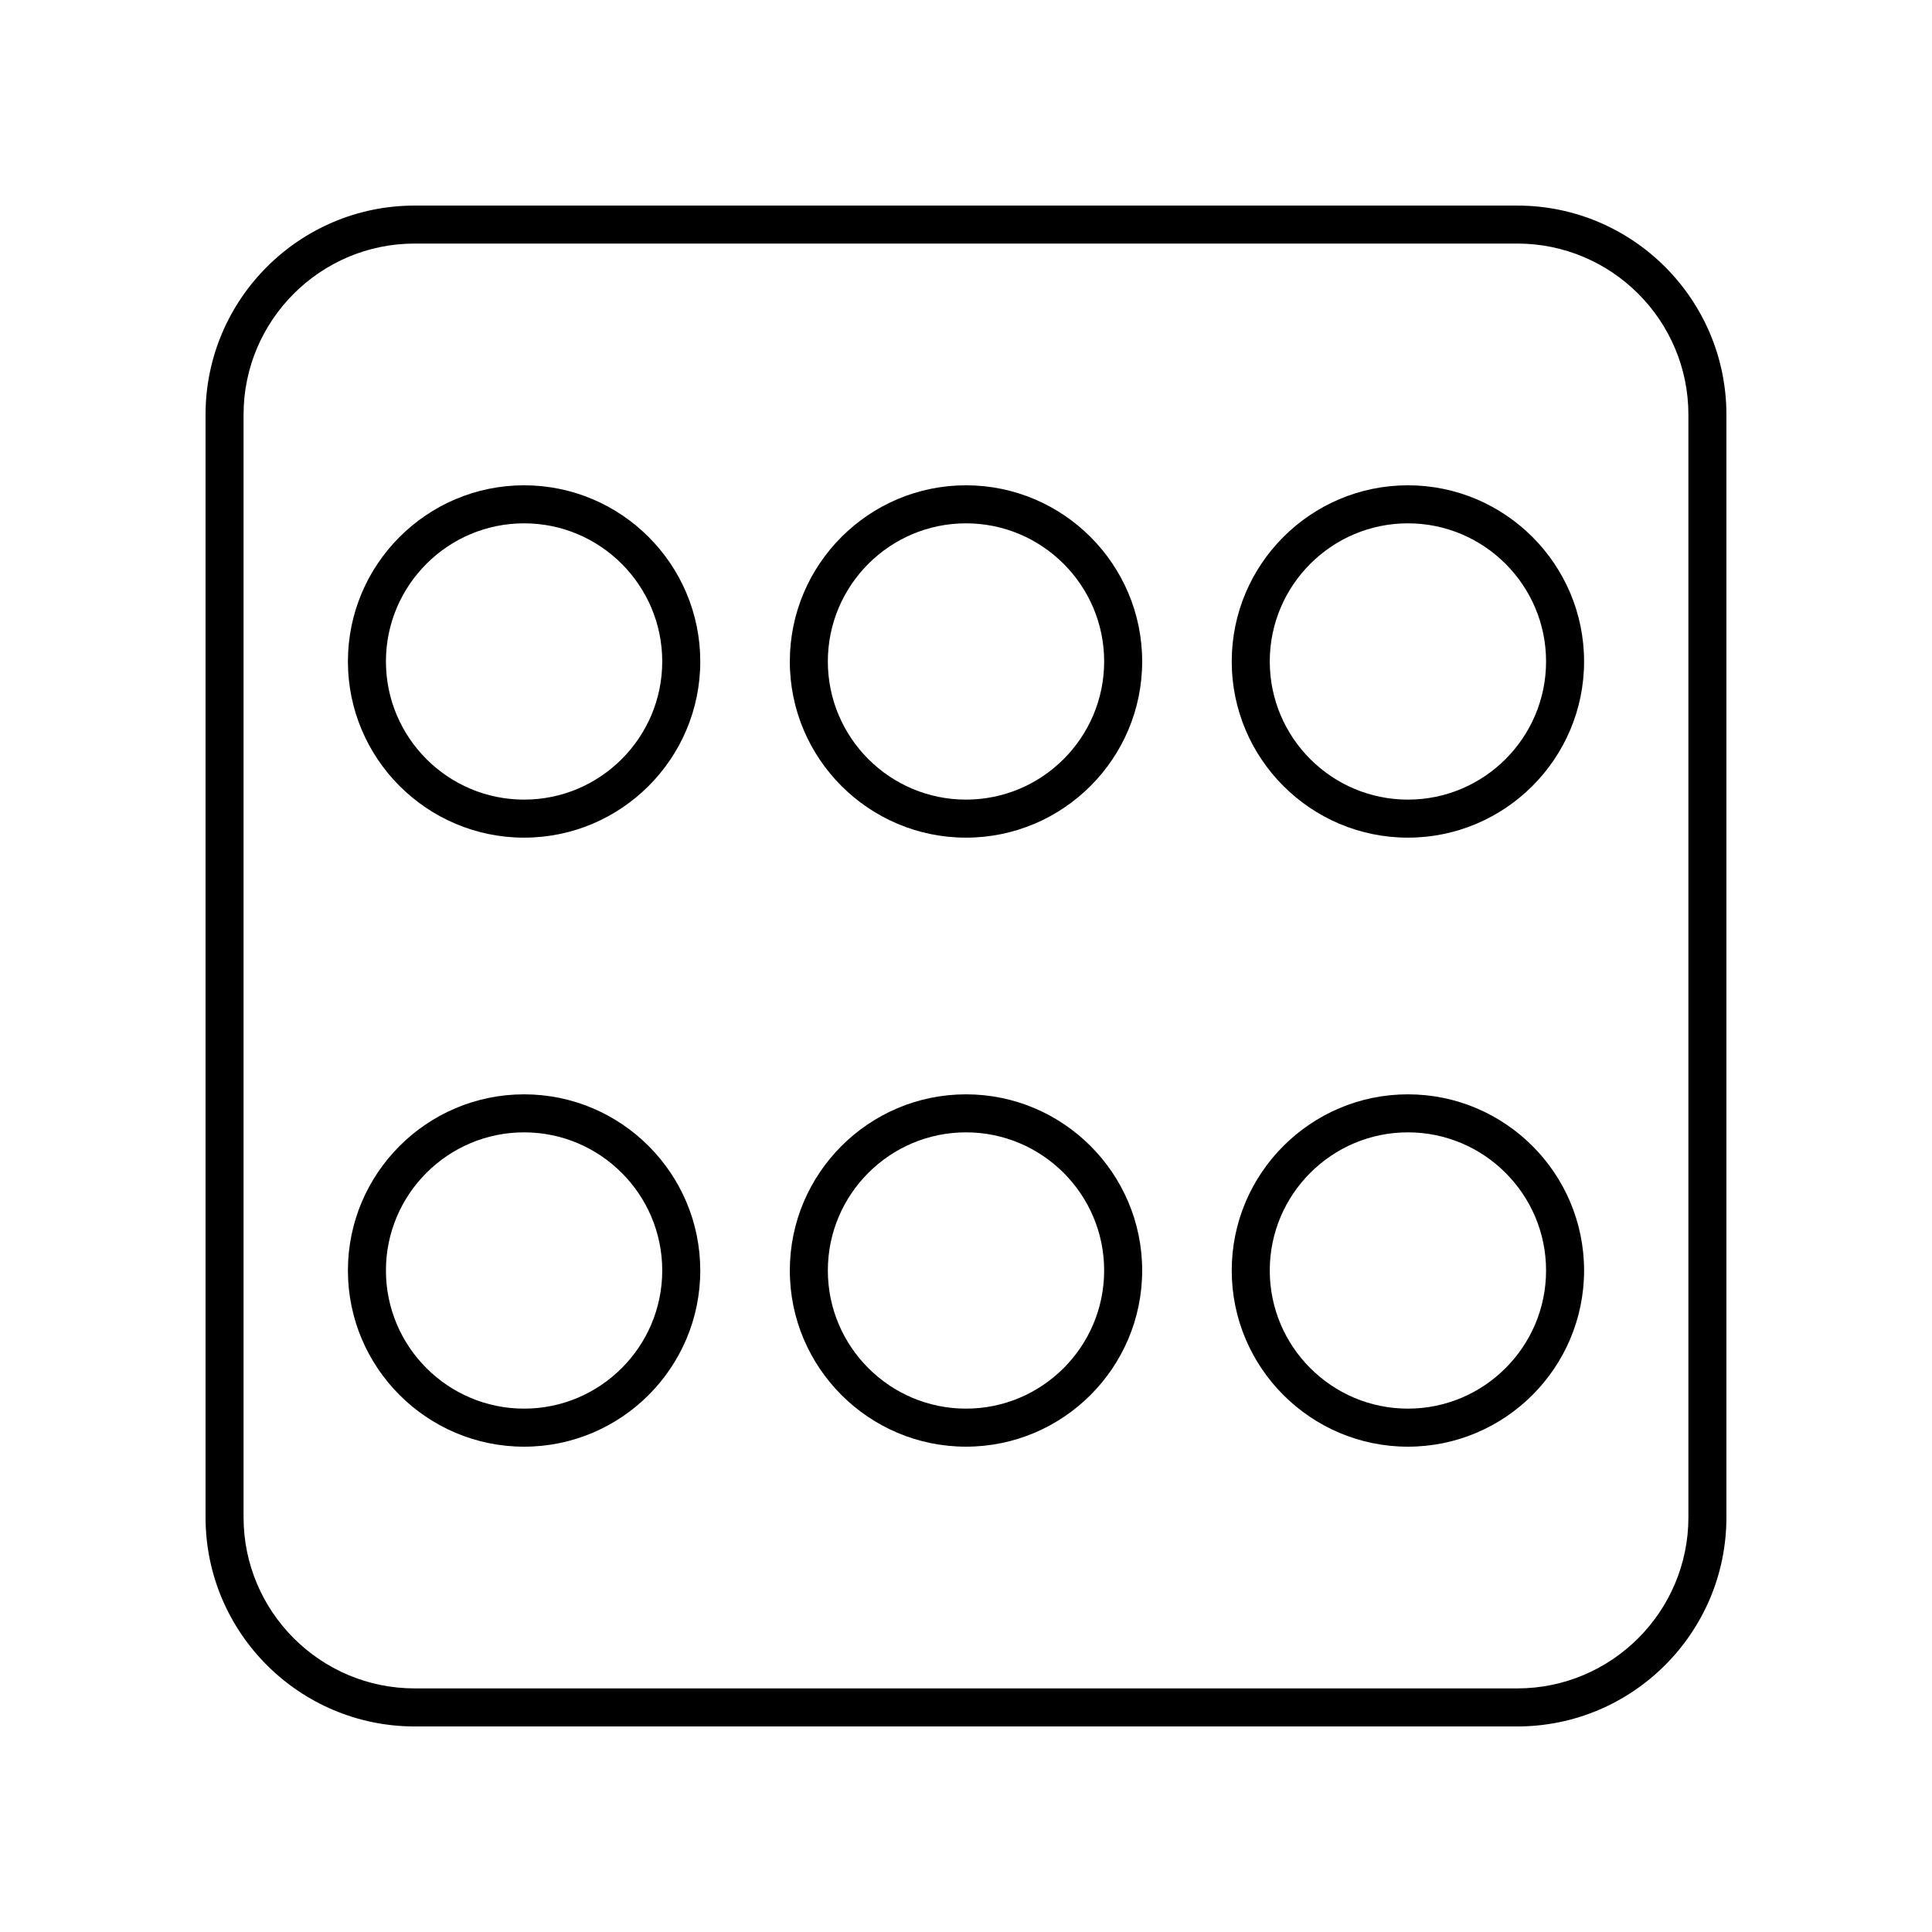 <?xml version="1.0" encoding="UTF-8"?>
<!-- Uploaded to: ICON Repo, www.iconrepo.com, Generator: ICON Repo Mixer Tools -->
<svg fill="#000000" width="800px" height="800px" version="1.1" viewBox="144 144 512 512" xmlns="http://www.w3.org/2000/svg">
 <g>
  <path d="m546.1 198.48h-292.21c-30.559 0-55.418 24.859-55.418 55.418v292.21c0 30.559 24.859 55.418 55.418 55.418h292.21c30.559 0 55.418-24.859 55.418-55.418v-292.21c0-30.559-24.863-55.418-55.422-55.418zm45.344 347.62c0 25.004-20.344 45.344-45.344 45.344h-292.21c-25 0-45.344-20.34-45.344-45.344v-292.21c0-25.004 20.344-45.344 45.344-45.344h292.21c25 0 45.344 20.34 45.344 45.344z"/>
  <path d="m282.89 272.61c-25.742 0-46.688 20.945-46.688 46.688 0 25.742 20.945 46.688 46.688 46.688s46.688-20.945 46.688-46.688c-0.004-25.742-20.945-46.688-46.688-46.688zm0 83.297c-20.188 0-36.613-16.422-36.613-36.609s16.422-36.609 36.613-36.609c20.188 0 36.609 16.422 36.609 36.609s-16.422 36.609-36.609 36.609z"/>
  <path d="m400 272.61c-25.742 0-46.688 20.945-46.688 46.688-0.004 25.742 20.941 46.688 46.688 46.688 25.742 0 46.688-20.945 46.688-46.688 0-25.742-20.945-46.688-46.688-46.688zm0 83.297c-20.188 0-36.613-16.422-36.613-36.609s16.422-36.609 36.613-36.609c20.188 0 36.613 16.422 36.613 36.609-0.004 20.188-16.426 36.609-36.613 36.609z"/>
  <path d="m517.11 272.61c-25.742 0-46.688 20.945-46.688 46.688 0 25.742 20.941 46.688 46.688 46.688 25.742 0 46.688-20.945 46.688-46.688 0.004-25.742-20.941-46.688-46.688-46.688zm0 83.297c-20.188 0-36.609-16.422-36.609-36.609s16.422-36.609 36.609-36.609 36.613 16.422 36.613 36.609-16.422 36.609-36.613 36.609z"/>
  <path d="m282.89 434.01c-25.742 0-46.688 20.945-46.688 46.688 0 25.742 20.945 46.688 46.688 46.688s46.688-20.945 46.688-46.688c-0.004-25.742-20.945-46.688-46.688-46.688zm0 83.293c-20.188 0-36.613-16.422-36.613-36.609s16.422-36.609 36.613-36.609c20.188 0 36.609 16.422 36.609 36.609s-16.422 36.609-36.609 36.609z"/>
  <path d="m400 434.01c-25.742 0-46.688 20.945-46.688 46.688-0.004 25.738 20.941 46.684 46.688 46.684 25.742 0 46.688-20.945 46.688-46.688 0-25.742-20.945-46.684-46.688-46.684zm0 83.293c-20.188 0-36.613-16.422-36.613-36.609 0-20.184 16.422-36.609 36.613-36.609 20.188 0 36.613 16.422 36.613 36.609-0.004 20.188-16.426 36.609-36.613 36.609z"/>
  <path d="m517.11 434.01c-25.742 0-46.688 20.945-46.688 46.688 0 25.742 20.941 46.688 46.688 46.688 25.742 0 46.688-20.945 46.688-46.688 0.004-25.742-20.941-46.688-46.688-46.688zm0 83.293c-20.188 0-36.609-16.422-36.609-36.609s16.422-36.609 36.609-36.609 36.613 16.422 36.613 36.609-16.422 36.609-36.613 36.609z"/>
 </g>
</svg>